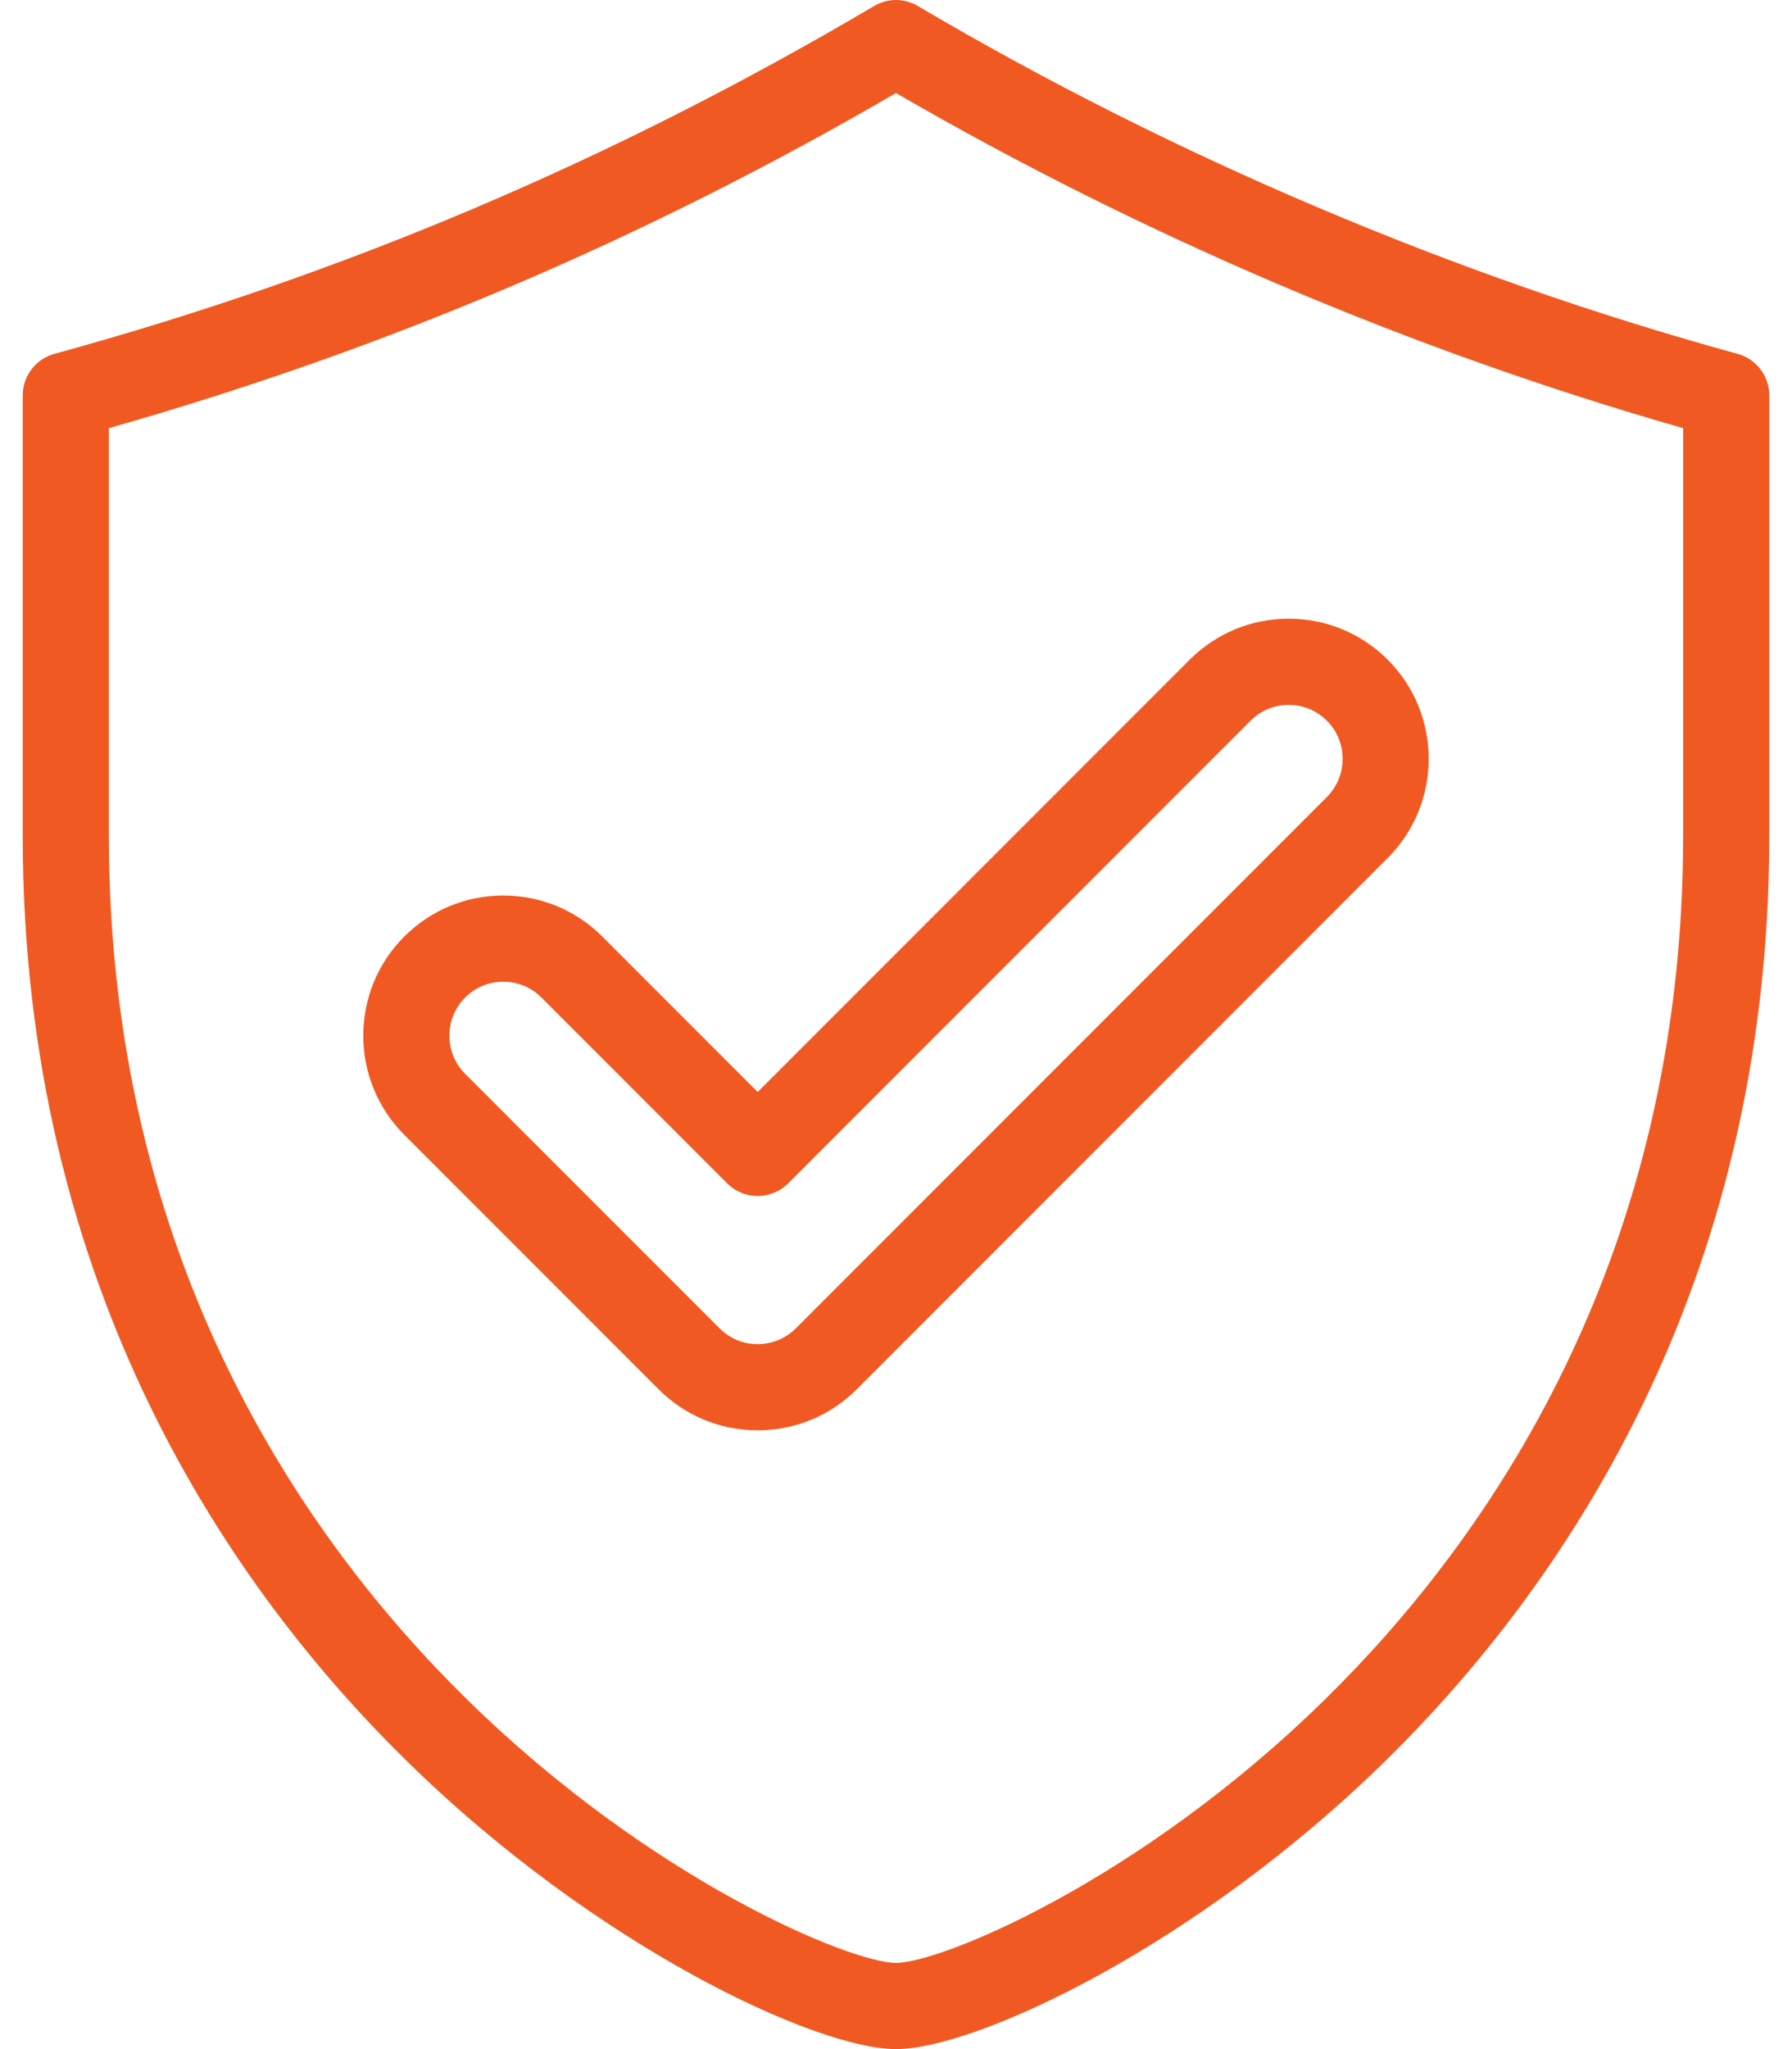 <svg width="28" height="32" viewBox="0 0 28 32" fill="none" xmlns="http://www.w3.org/2000/svg">
<path d="M27.15 5.526C22.747 4.319 18.318 2.441 14.342 0.094C14.131 -0.031 13.869 -0.031 13.658 0.094C9.567 2.508 5.378 4.285 0.85 5.526C0.558 5.606 0.355 5.872 0.355 6.175V13.053C0.355 20.136 3.622 24.824 6.364 27.509C9.315 30.401 12.752 32 14 32C15.248 32 18.686 30.401 21.637 27.509C24.378 24.824 27.645 20.136 27.645 13.053V6.175C27.645 5.872 27.442 5.606 27.15 5.526ZM26.299 13.053C26.299 19.668 23.251 24.043 20.694 26.548C17.792 29.391 14.69 30.654 14 30.654C13.31 30.654 10.208 29.391 7.306 26.548C4.749 24.043 1.701 19.668 1.701 13.053V6.686C6.031 5.457 10.063 3.741 14 1.453C17.839 3.68 22.072 5.481 26.299 6.686V13.053Z" fill="#F05A22"/>
<path d="M9.412 14.626C8.998 14.213 8.449 13.985 7.864 13.985C7.279 13.985 6.73 14.213 6.316 14.626C5.463 15.479 5.463 16.868 6.316 17.721L10.291 21.696C10.704 22.109 11.254 22.337 11.839 22.337C12.423 22.337 12.973 22.109 13.387 21.696L21.684 13.398C22.537 12.545 22.537 11.156 21.684 10.303C21.271 9.89 20.721 9.662 20.136 9.662C19.552 9.662 19.002 9.89 18.588 10.303L11.839 17.053L9.412 14.626ZM19.54 11.255C19.699 11.096 19.911 11.008 20.136 11.008C20.361 11.008 20.573 11.096 20.732 11.255C21.061 11.583 21.061 12.118 20.732 12.447L12.435 20.744C12.276 20.903 12.064 20.991 11.839 20.991C11.614 20.991 11.402 20.903 11.243 20.744L7.268 16.77C6.94 16.441 6.94 15.906 7.268 15.578C7.427 15.419 7.639 15.331 7.864 15.331C8.089 15.331 8.301 15.419 8.46 15.578L11.363 18.481C11.489 18.607 11.66 18.678 11.839 18.678C12.017 18.678 12.188 18.607 12.315 18.481L19.54 11.255Z" fill="#F05A22"/>
</svg>
